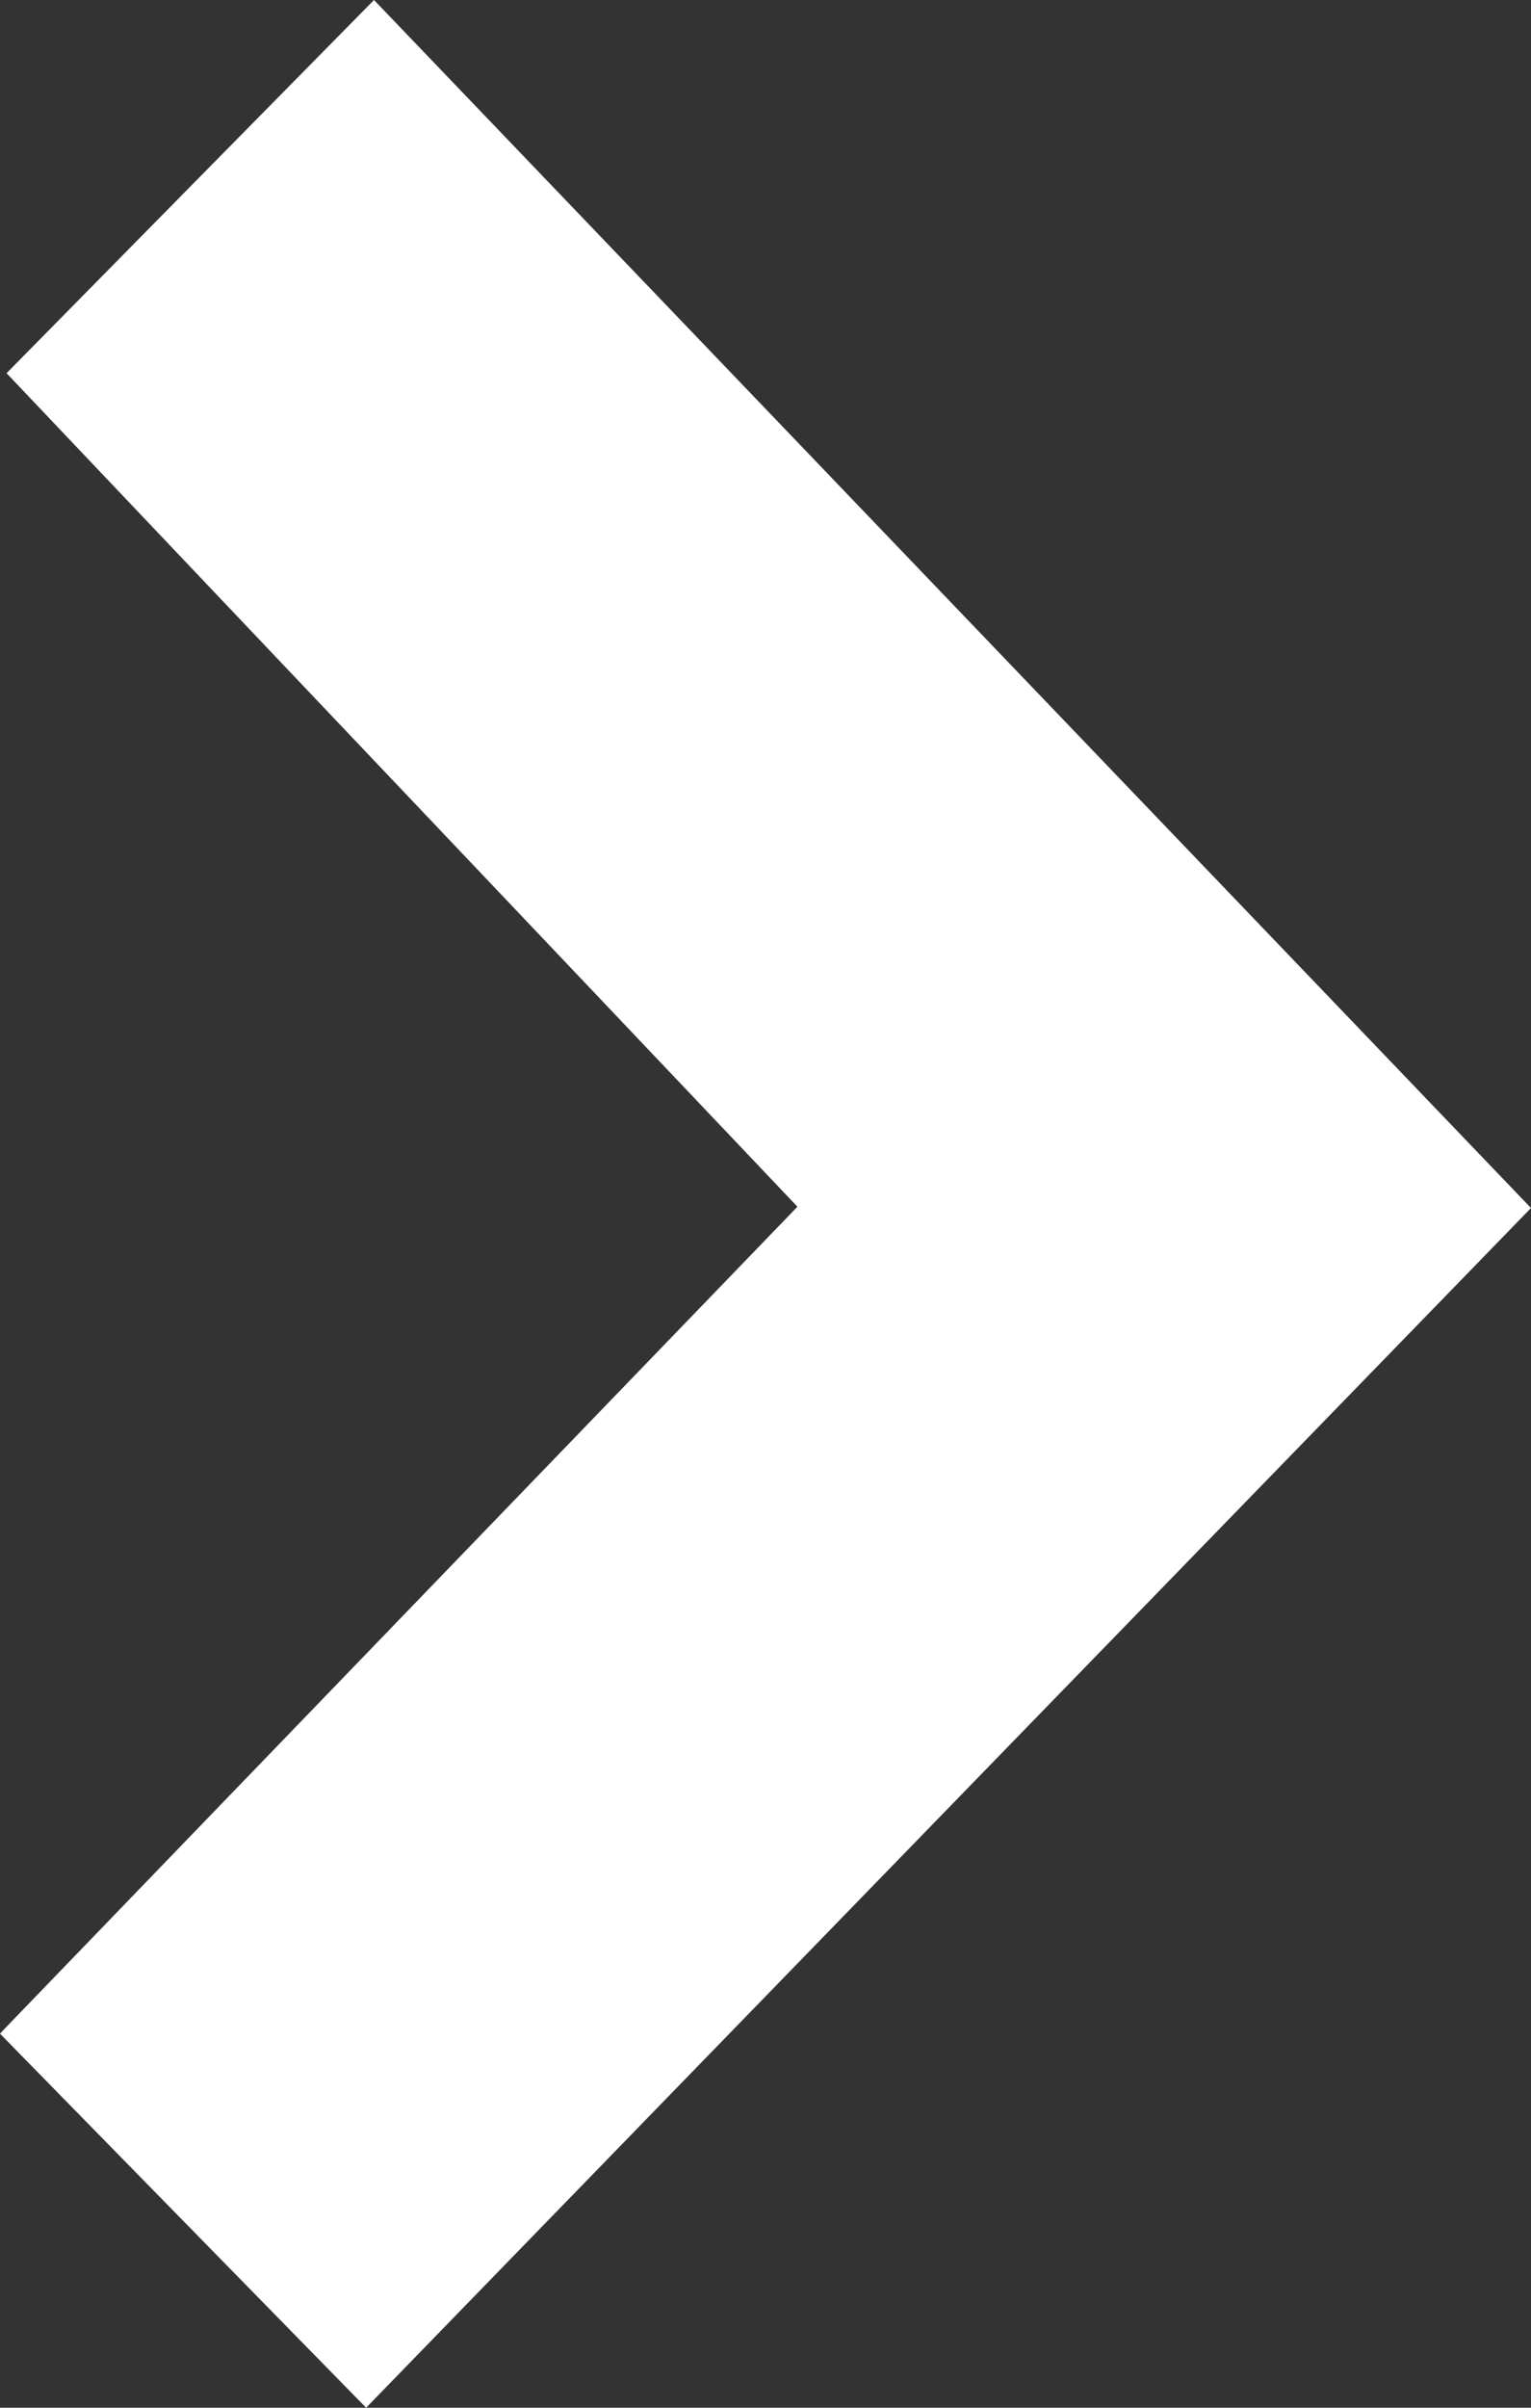 <svg xmlns="http://www.w3.org/2000/svg" width="7" height="11" viewBox="0 0 7 11">
  <rect x="0" y="0" width="7" height="11" fill="#333333" stroke="none"/>
  <defs>
    <style>
      .cls-1 {
        fill: #fff;
        fill-rule: evenodd;
      }
    </style>
  </defs>
  <path id="形状_5_拷贝" data-name="形状 5 拷贝" class="cls-1" d="M182.71,594l-1.68,1.705,3.616,3.808-3.61,3.74-0.036.038L182.674,605l5.29-5.444,0.036-.037Z" transform="translate(-181 -594)"/>
</svg>
